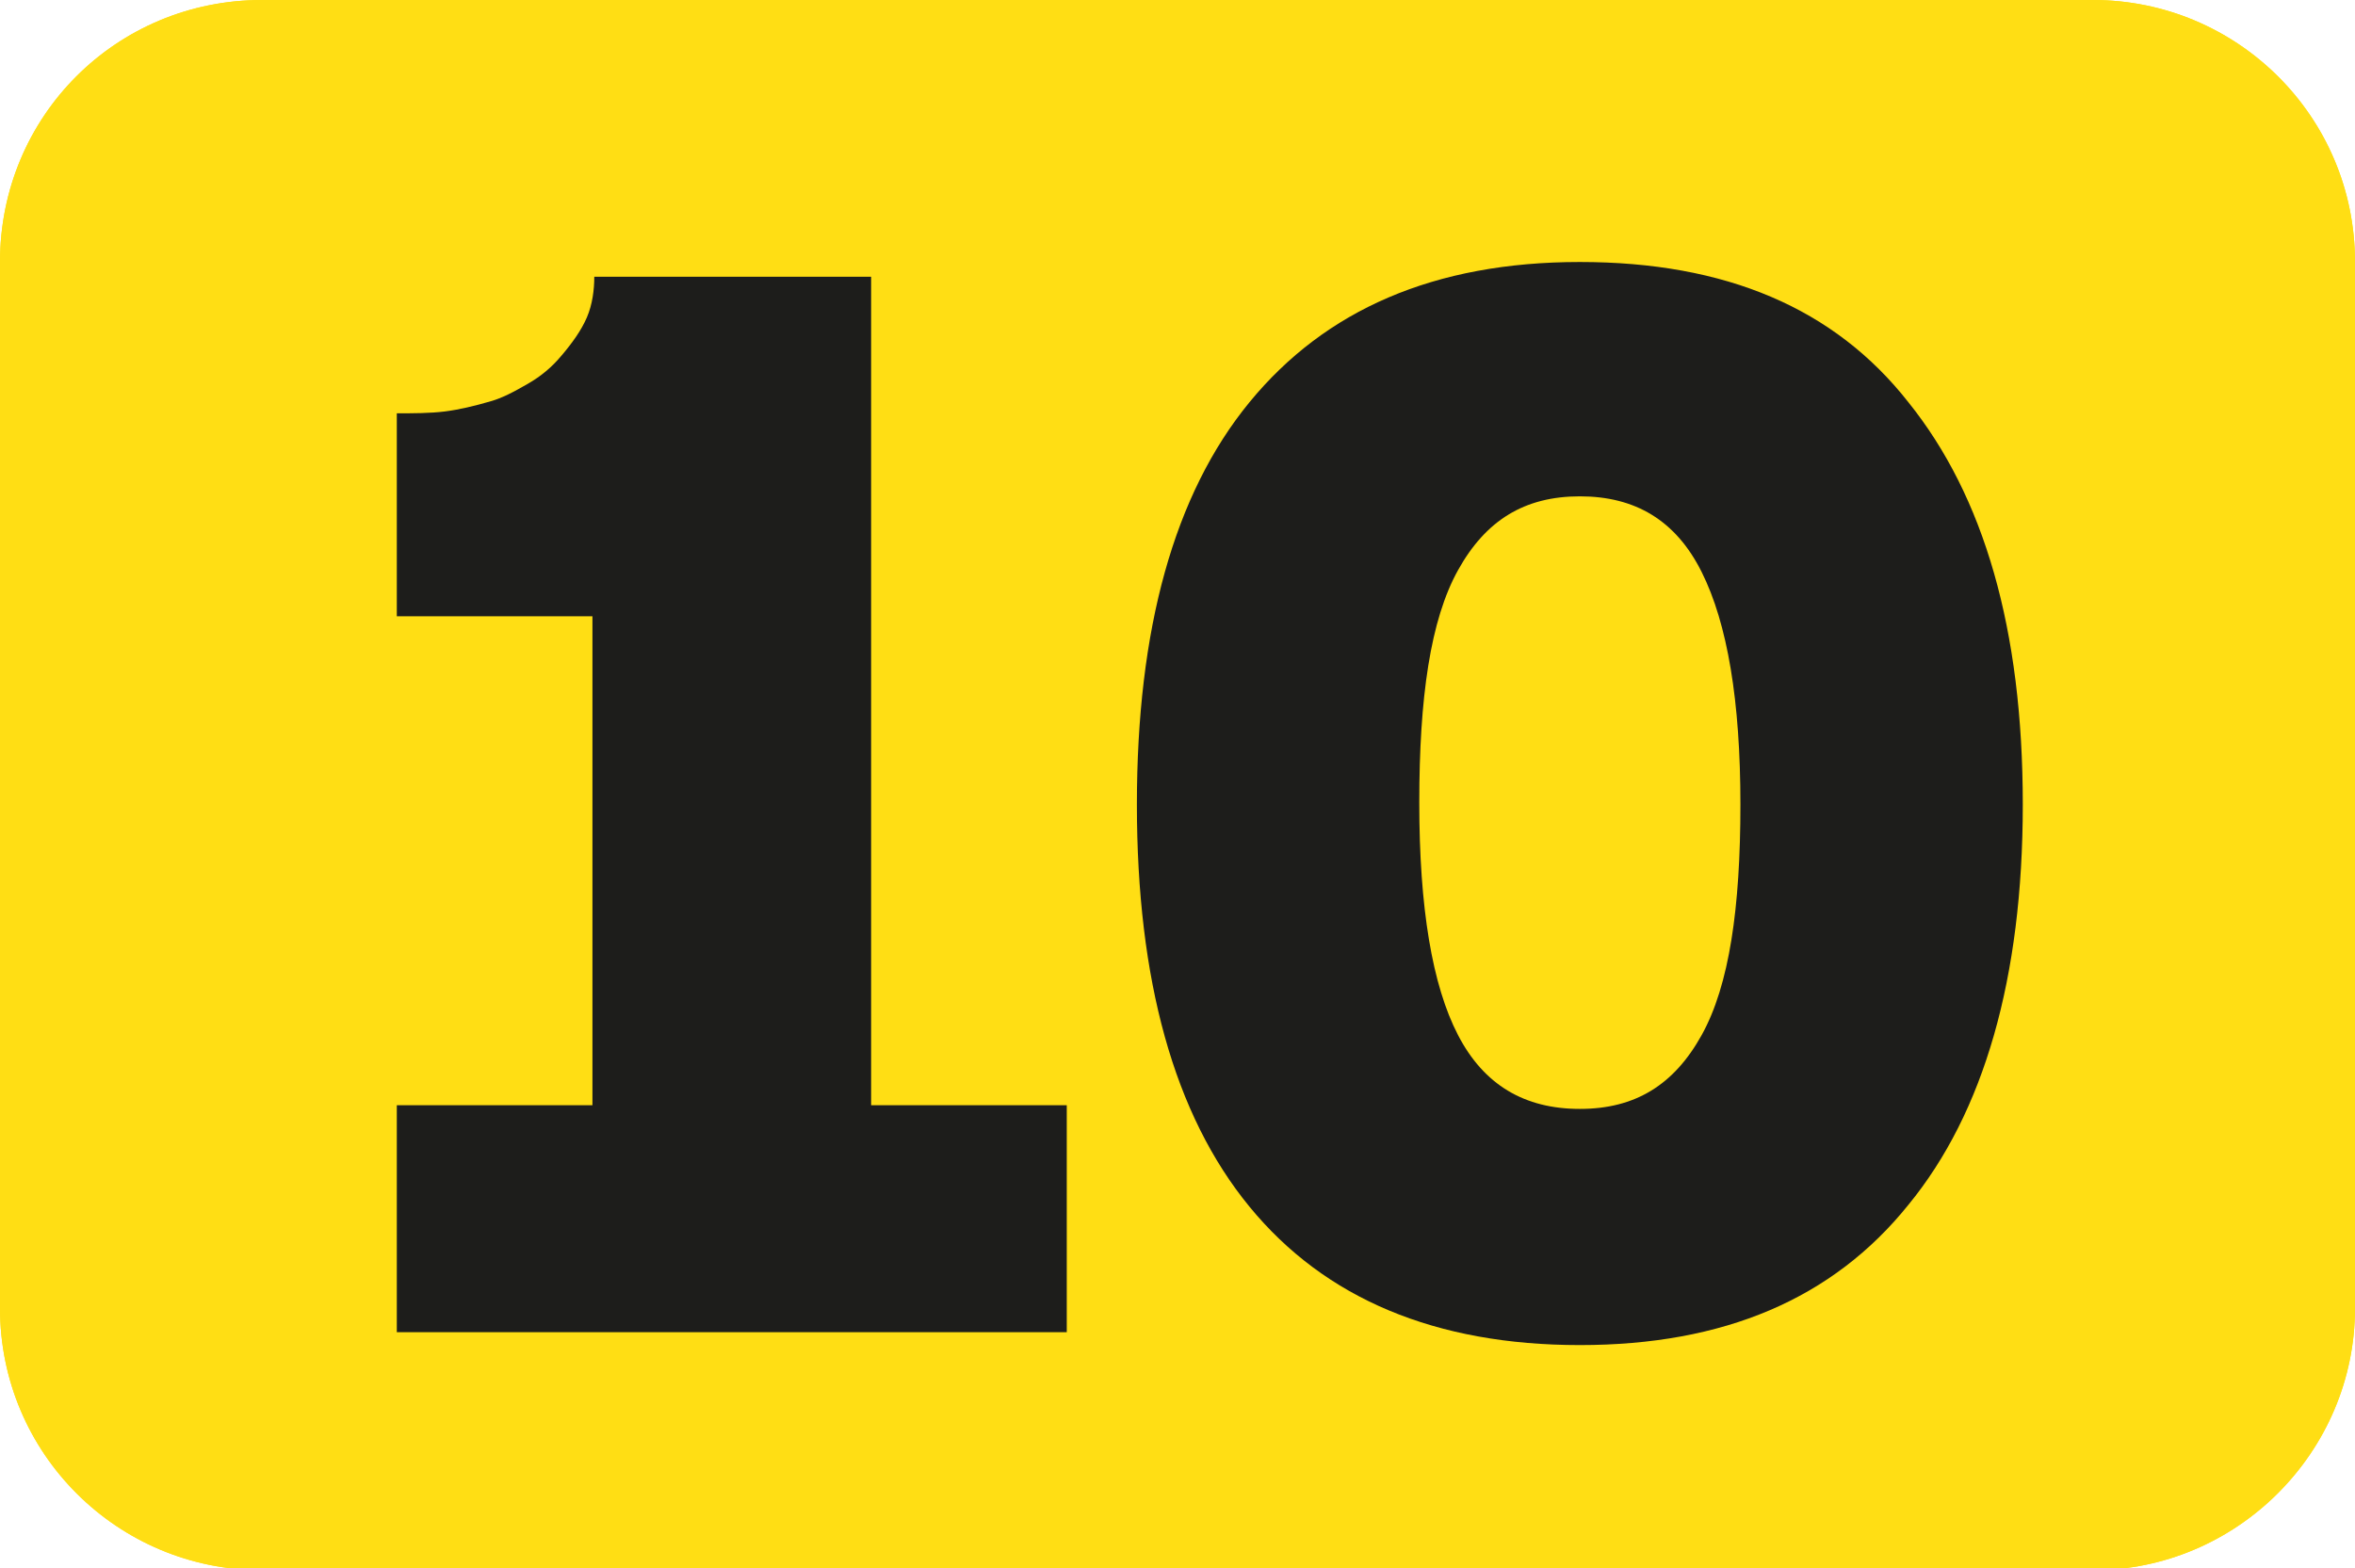 <?xml version="1.0" encoding="UTF-8"?>
<svg id="Calque_2" data-name="Calque 2" xmlns="http://www.w3.org/2000/svg" viewBox="0 0 12.76 8.5">
  <g id="Calque_1-2" data-name="Calque 1">
    <path d="M1.42,0h9.92c.78,0,1.42.63,1.42,1.42v5.67c0,.78-.64,1.42-1.42,1.42H1.42c-.78,0-1.42-.63-1.42-1.42V1.42C0,.63.63,0,1.42,0Z" style="fill: #ffde14; stroke-width: 0px;"/>
    <path d="M1.42,0h9.92c.78,0,1.42.63,1.42,1.42v5.67c0,.78-.64,1.42-1.42,1.42H1.42c-.78,0-1.42-.63-1.42-1.42V1.42C0,.63.63,0,1.42,0Z" style="fill: #ffde14; stroke-width: 0px;"/>
    <g>
      <path d="M5.78,5.99v1.23h-3.63v-1.23h1.06v-2.65h-1.06v-1.1c.09,0,.18,0,.26-.01.08-.01.16-.03.23-.05.08-.02.15-.06.22-.1.07-.04.13-.09.18-.15.06-.07.11-.14.14-.21.03-.07.04-.15.04-.22h1.5v4.49h1.06Z" style="fill: #1d1d1b; stroke-width: 0px;"/>
      <path d="M10.96,4.36c0,.94-.21,1.67-.62,2.17-.41.51-1,.76-1.78.76s-1.38-.25-1.79-.75c-.41-.5-.61-1.23-.61-2.18s.2-1.68.61-2.18c.41-.5,1-.76,1.79-.76s1.38.25,1.78.76c.41.51.62,1.23.62,2.18ZM9.43,4.36c0-.56-.07-.98-.21-1.26s-.36-.41-.66-.41-.51.13-.66.4-.21.69-.21,1.26.07.99.21,1.26.36.4.66.4.51-.13.66-.4.21-.69.21-1.25Z" style="fill: #1d1d1b; stroke-width: 0px;"/>
    </g>
  </g>
</svg>